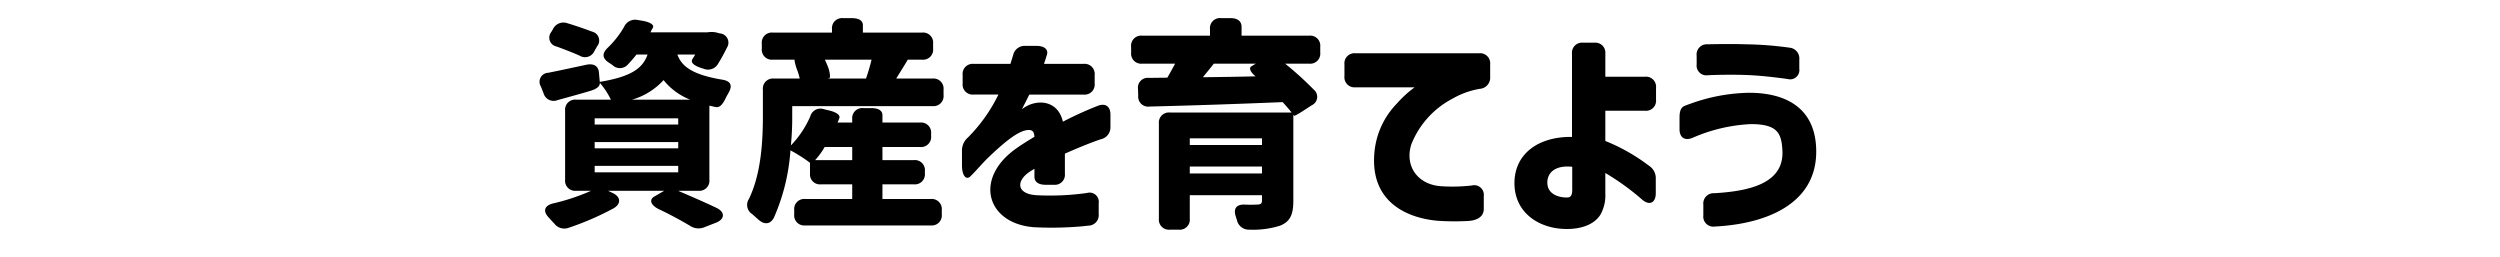 <svg height="37" width="360" xmlns="http://www.w3.org/2000/svg"><path d="m85.6 7.344.384-.672a1.315 1.315 0 0 0 -.7-2.112c-1.12-.416-2.4-.864-3.584-1.216a1.67 1.67 0 0 0 -2.08.864l-.224.384a1.3 1.3 0 0 0 .764 2.108c1.12.416 2.3.864 3.3 1.312a1.48 1.48 0 0 0 2.14-.668m-7.712 5.12.384.96a1.5 1.5 0 0 0 2.016.992c1.5-.416 3.168-.864 4.768-1.344.928-.288 1.376-.7 1.312-1.152a11 11 0 0 1 1.6 2.432h-4.992a1.45 1.45 0 0 0 -1.6 1.6v9.92a1.45 1.45 0 0 0 1.6 1.6h2.144a30 30 0 0 1 -5.504 1.828c-1.248.32-1.472 1.12-.576 2.048.256.288.512.576.768.832a1.81 1.81 0 0 0 2.112.608 40.7 40.7 0 0 0 6.432-2.788c1.12-.64 1.056-1.664-.128-2.208l-.672-.32h8.1l-1.44.832c-.8.48-.48 1.28.736 1.856 1.632.768 3.2 1.632 4.384 2.336a2.21 2.21 0 0 0 2.176.192l1.568-.608c1.312-.512 1.376-1.536.1-2.144-1.664-.8-3.68-1.664-5.536-2.464h2.912a1.45 1.45 0 0 0 1.6-1.6v-10.656l.864.192c.576.128.992-.288 1.44-1.184.128-.288.32-.608.48-.9.576-1.024.288-1.664-.96-1.856-4.448-.736-5.856-2.016-6.432-3.616h2.56c-.128.256-.288.48-.416.7-.256.448.224.9 1.312 1.248l.32.1a1.664 1.664 0 0 0 2.112-.768 25 25 0 0 0 1.248-2.272 1.333 1.333 0 0 0 -.992-2.048l-.16-.032a3.36 3.36 0 0 0 -1.632-.128h-8.224a7 7 0 0 1 .352-.672c.192-.416-.416-.8-1.536-.992l-.608-.1a1.75 1.75 0 0 0 -2.016.992 13.4 13.4 0 0 1 -2.376 3.02c-.832.832-.768 1.5.224 2.144l.48.32a1.52 1.52 0 0 0 2.24-.1 17 17 0 0 0 1.216-1.408h1.6c-.672 1.92-2.24 3.168-6.88 3.936l-.128-1.408c-.1-.9-.768-1.28-1.824-1.056-1.952.416-3.84.832-5.472 1.152a1.3 1.3 0 0 0 -1.056 1.984m7.744 12.352v-.928h12.032v.928zm0-3.456v-.9h12.032v.9zm0-3.424v-.9h12.032v.9zm5.376-3.584a9.8 9.8 0 0 0 4.544-2.816 9.23 9.23 0 0 0 3.84 2.816zm27.744 6.816h3.968v1.888h-5.344a10.6 10.6 0 0 0 1.376-1.888m-10.912 7.488a1.56 1.56 0 0 0 .48 2.176l.864.768c.864.8 1.76.736 2.272-.288a28.8 28.8 0 0 0 2.368-9.664 22 22 0 0 1 2.816 1.792v1.536a1.44 1.44 0 0 0 1.6 1.568h4.48v2.112h-6.752a1.45 1.45 0 0 0 -1.6 1.6v.608a1.45 1.45 0 0 0 1.6 1.6h18.048a1.45 1.45 0 0 0 1.6-1.6v-.608a1.45 1.45 0 0 0 -1.6-1.6h-6.944v-2.112h4.512a1.45 1.45 0 0 0 1.6-1.6v-.288a1.45 1.45 0 0 0 -1.6-1.6h-4.512v-1.888h5.408a1.45 1.45 0 0 0 1.6-1.6v-.32a1.45 1.45 0 0 0 -1.6-1.6h-5.408v-1.056c0-.672-.576-1.024-1.6-1.024h-1.152a1.45 1.45 0 0 0 -1.6 1.6v.48h-2.112c.1-.224.192-.448.256-.64.16-.416-.384-.832-1.408-1.088l-.8-.192a1.515 1.515 0 0 0 -1.984 1.056 14.2 14.2 0 0 1 -2.784 4.16 41 41 0 0 0 .192-4.288v-1.376h20.192a1.45 1.45 0 0 0 1.6-1.6v-.768a1.45 1.45 0 0 0 -1.6-1.6h-5.216c.48-.8 1.088-1.728 1.664-2.72h2.048a1.45 1.45 0 0 0 1.6-1.6v-.7a1.45 1.45 0 0 0 -1.6-1.6h-8.512v-1.056c0-.672-.576-1.024-1.6-1.024h-1.248a1.45 1.45 0 0 0 -1.6 1.6v.48h-8.508a1.45 1.45 0 0 0 -1.6 1.6v.7a1.45 1.45 0 0 0 1.6 1.6h3.2l-.1.032a7 7 0 0 0 .448 1.6c.128.352.224.736.32 1.088h-3.712a1.45 1.45 0 0 0 -1.6 1.6v3.712c0 3.424-.192 8.288-2.016 12.032m10.944-20.064h6.72a28 28 0 0 1 -.8 2.72h-5.5l.224-.064c.128-.032.16-.608-.192-1.6a22 22 0 0 0 -.452-1.056m30.116 24.128a50 50 0 0 0 6.912-.128l.9-.1a1.505 1.505 0 0 0 1.5-1.664v-1.564a1.326 1.326 0 0 0 -1.7-1.472 38.4 38.4 0 0 1 -7.232.32c-2.816-.16-3.04-1.952-1.088-3.328.224-.16.512-.32.768-.48v1.152c0 .736.576 1.152 1.6 1.152h1.184a1.45 1.45 0 0 0 1.6-1.6v-2.88c2.016-.9 3.936-1.664 5.184-2.08a1.74 1.74 0 0 0 1.376-1.76v-1.788c0-1.184-.736-1.7-1.856-1.248a52 52 0 0 0 -4.992 2.272c-.64-2.816-3.136-3.2-4.96-2.368a4.4 4.4 0 0 0 -.928.576c.192-.416.416-.832 1.056-2.112h7.808a1.45 1.45 0 0 0 1.6-1.6v-1.22a1.45 1.45 0 0 0 -1.6-1.6h-5.7c.16-.448.288-.9.416-1.28.256-.8-.352-1.312-1.5-1.312h-1.568a1.7 1.7 0 0 0 -1.792 1.344l-.388 1.248h-5.28a1.45 1.45 0 0 0 -1.6 1.6v1.216a1.45 1.45 0 0 0 1.6 1.6h3.552a22.9 22.9 0 0 1 -4.384 6.176 2.49 2.49 0 0 0 -.864 1.984v2.048c0 1.408.576 2.176 1.216 1.568.768-.736 1.92-2.112 2.688-2.816 1.984-1.888 3.9-3.52 5.28-3.808.928-.192 1.216.16 1.248.928-.9.544-1.984 1.216-2.688 1.728-6.108 4.384-4.124 10.784 2.632 11.296m25.884-23.552h6.048l-.64.384c-.384.256-.128.832.608 1.44-2.592.064-5.152.1-7.584.128.512-.64 1.056-1.28 1.568-1.952m-11.9-1.6a1.45 1.45 0 0 0 1.6 1.6h4.732a63 63 0 0 1 -1.12 2.016l-2.656.032a1.413 1.413 0 0 0 -1.568 1.6l.032.96a1.436 1.436 0 0 0 1.632 1.568 1135 1135 0 0 0 19.168-.64c.48.544.928 1.024 1.28 1.5h-17.504a1.45 1.45 0 0 0 -1.6 1.6v13.668a1.45 1.45 0 0 0 1.6 1.6h1.248a1.45 1.45 0 0 0 1.6-1.6v-3.36h10.4v.736c0 .448-.16.608-.7.608a18 18 0 0 1 -1.888 0c-1.184 0-1.568.672-1.152 1.824l.128.416a1.756 1.756 0 0 0 1.82 1.376 12.9 12.9 0 0 0 4.384-.572c1.44-.58 1.92-1.54 1.92-3.62v-12.352l.1.128c.064.064.544-.192 1.376-.736l1.184-.768a1.33 1.33 0 0 0 .288-2.24 48 48 0 0 0 -4.128-3.744h3.456a1.45 1.45 0 0 0 1.6-1.6v-.832a1.45 1.45 0 0 0 -1.6-1.6h-9.732v-1.28c0-.8-.576-1.248-1.6-1.248h-1.344a1.45 1.45 0 0 0 -1.6 1.6v.928h-9.76a1.45 1.45 0 0 0 -1.6 1.6zm8.444 17.408v-.992h10.4v.992zm0-4.1v-.96h10.4v.96zm35.712 10.916a36 36 0 0 0 4.288.032c1.536-.064 2.336-.736 2.336-1.724v-1.892a1.378 1.378 0 0 0 -1.7-1.5 24.5 24.5 0 0 1 -4.544.1c-3.232-.256-5.184-2.848-4.192-6.016a12.7 12.7 0 0 1 5.888-6.56 11.9 11.9 0 0 1 3.968-1.44 1.61 1.61 0 0 0 1.5-1.728v-1.792a1.45 1.45 0 0 0 -1.6-1.6h-17.784a1.45 1.45 0 0 0 -1.6 1.6v1.7a1.45 1.45 0 0 0 1.6 1.6h8.512a15.8 15.8 0 0 0 -2.56 2.336 11.57 11.57 0 0 0 -3.168 6.452c-1.024 7.68 4.608 10.048 9.056 10.432m18.592 1.184c1.856 0 3.808-.512 4.8-2.016a5.6 5.6 0 0 0 .736-3.072v-2.976a35.5 35.5 0 0 1 5.312 3.84c1.056.9 1.952.448 1.952-.928v-2.048a2.13 2.13 0 0 0 -.992-1.92 27 27 0 0 0 -6.272-3.556v-4.352h5.7a1.45 1.45 0 0 0 1.6-1.6v-1.7a1.45 1.45 0 0 0 -1.6-1.6h-5.7v-3.3a1.45 1.45 0 0 0 -1.6-1.6h-1.6a1.45 1.45 0 0 0 -1.6 1.6v11.968c-4.928-.064-8.288 2.5-8.288 6.656 0 4.268 3.552 6.604 7.552 6.604m-2.816-6.688c0-1.44 1.152-2.528 3.584-2.272v3.328c0 .512-.1 1.056-.608 1.088-.928.068-2.976-.256-2.976-2.144m24.1 6.336c7.612-.384 14.62-3.36 14.62-10.784 0-6.336-4.416-8.48-9.7-8.48a25.9 25.9 0 0 0 -8.48 1.6q-.432.144-.768.288c-.512.192-.736.736-.736 1.632v1.728c0 1.184.736 1.7 1.856 1.248a23.6 23.6 0 0 1 8.416-1.984c3.84 0 4.416 1.312 4.544 3.808.256 4.8-4.9 5.856-9.824 6.144a1.48 1.48 0 0 0 -1.564 1.632v1.568a1.446 1.446 0 0 0 1.632 1.6zm-2.596-23.36a1.41 1.41 0 0 0 1.632 1.568c1.44-.064 3.52-.1 5.472-.032 2.016.064 4.384.352 5.984.576a1.335 1.335 0 0 0 1.692-1.476v-1.312a1.566 1.566 0 0 0 -1.44-1.728 50 50 0 0 0 -6.24-.48c-1.856-.064-4.064-.032-5.536 0a1.465 1.465 0 0 0 -1.568 1.632z"/></svg>